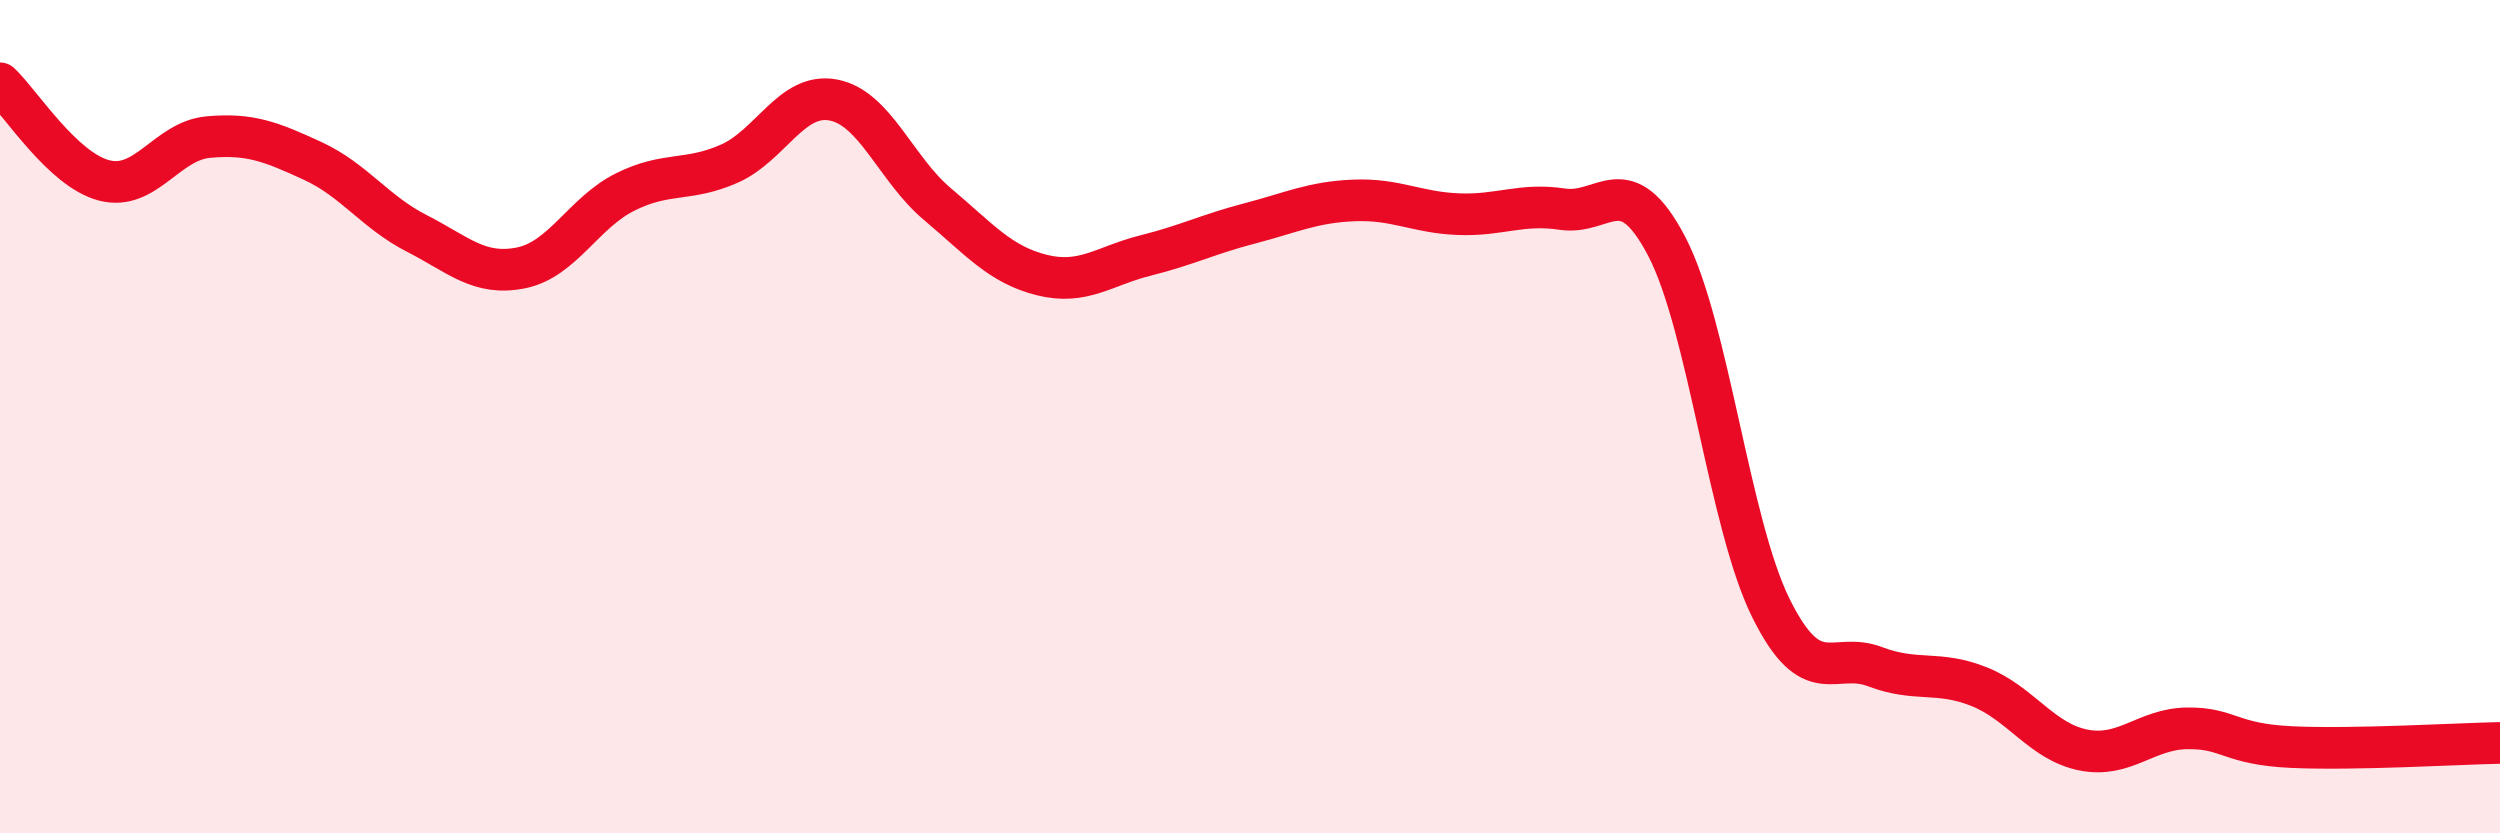 
    <svg width="60" height="20" viewBox="0 0 60 20" xmlns="http://www.w3.org/2000/svg">
      <path
        d="M 0,2 C 0.5,2.47 1.5,4.07 2.5,4.33 C 3.5,4.59 4,3.38 5,3.29 C 6,3.2 6.5,3.4 7.5,3.86 C 8.5,4.32 9,5.09 10,5.6 C 11,6.11 11.5,6.63 12.5,6.43 C 13.5,6.23 14,5.11 15,4.61 C 16,4.11 16.5,4.37 17.5,3.93 C 18.5,3.49 19,2.21 20,2.4 C 21,2.59 21.5,4.06 22.5,4.9 C 23.5,5.74 24,6.35 25,6.6 C 26,6.85 26.5,6.38 27.5,6.13 C 28.5,5.88 29,5.62 30,5.36 C 31,5.1 31.5,4.85 32.5,4.81 C 33.5,4.77 34,5.1 35,5.14 C 36,5.18 36.5,4.87 37.5,5.02 C 38.5,5.17 39,4 40,5.91 C 41,7.82 41.5,12.57 42.5,14.59 C 43.5,16.61 44,15.62 45,16 C 46,16.38 46.5,16.08 47.5,16.48 C 48.5,16.88 49,17.8 50,18 C 51,18.2 51.5,17.49 52.5,17.48 C 53.5,17.47 53.5,17.86 55,17.93 C 56.5,18 59,17.85 60,17.83L60 20L0 20Z"
        fill="#EB0A25"
        opacity="0.1"
        stroke-linecap="round"
        stroke-linejoin="round"
      />
      <path
        d="M 0,2 C 0.5,2.47 1.5,4.07 2.5,4.33 C 3.5,4.59 4,3.38 5,3.29 C 6,3.2 6.5,3.4 7.5,3.86 C 8.5,4.32 9,5.09 10,5.6 C 11,6.11 11.5,6.63 12.5,6.43 C 13.5,6.23 14,5.11 15,4.61 C 16,4.11 16.5,4.37 17.5,3.93 C 18.5,3.49 19,2.21 20,2.4 C 21,2.59 21.5,4.06 22.5,4.9 C 23.5,5.74 24,6.35 25,6.6 C 26,6.85 26.5,6.38 27.5,6.13 C 28.5,5.88 29,5.62 30,5.36 C 31,5.1 31.5,4.85 32.5,4.81 C 33.5,4.77 34,5.1 35,5.14 C 36,5.18 36.5,4.87 37.5,5.02 C 38.5,5.17 39,4 40,5.91 C 41,7.82 41.5,12.57 42.5,14.59 C 43.5,16.61 44,15.62 45,16 C 46,16.38 46.5,16.08 47.5,16.48 C 48.5,16.88 49,17.8 50,18 C 51,18.2 51.5,17.49 52.5,17.48 C 53.5,17.47 53.5,17.86 55,17.93 C 56.5,18 59,17.85 60,17.83"
        stroke="#EB0A25"
        stroke-width="1"
        fill="none"
        stroke-linecap="round"
        stroke-linejoin="round"
      />
    </svg>
  
